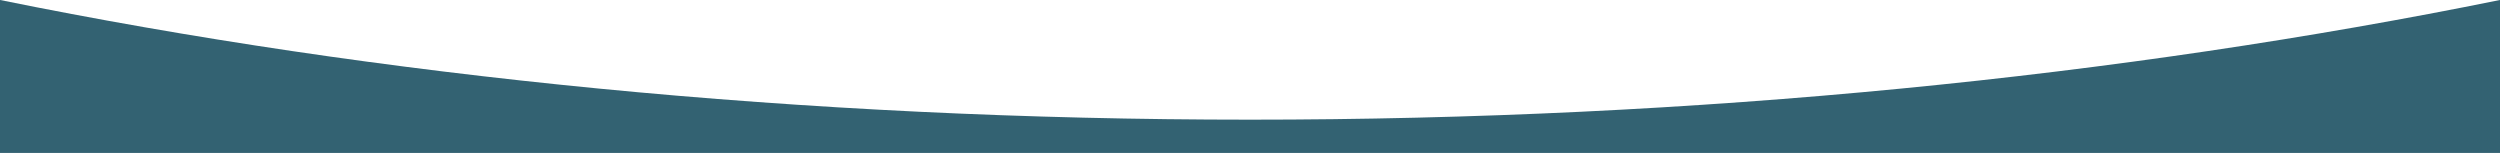 <?xml version="1.0" encoding="UTF-8"?>
<svg id="Layer_1" xmlns="http://www.w3.org/2000/svg" width="1013.456" height="62" version="1.1" viewBox="0 0 1013.456 62">
  <!-- Generator: Adobe Illustrator 30.0.0, SVG Export Plug-In . SVG Version: 2.1.1 Build 123)  -->
  <path d="M1013.456,0c-153.46,31.095-325.294,48.511-506.728,48.511S153.46,31.095,0,0v62h1013.456V0Z" style="fill: #336272;"/>
</svg>